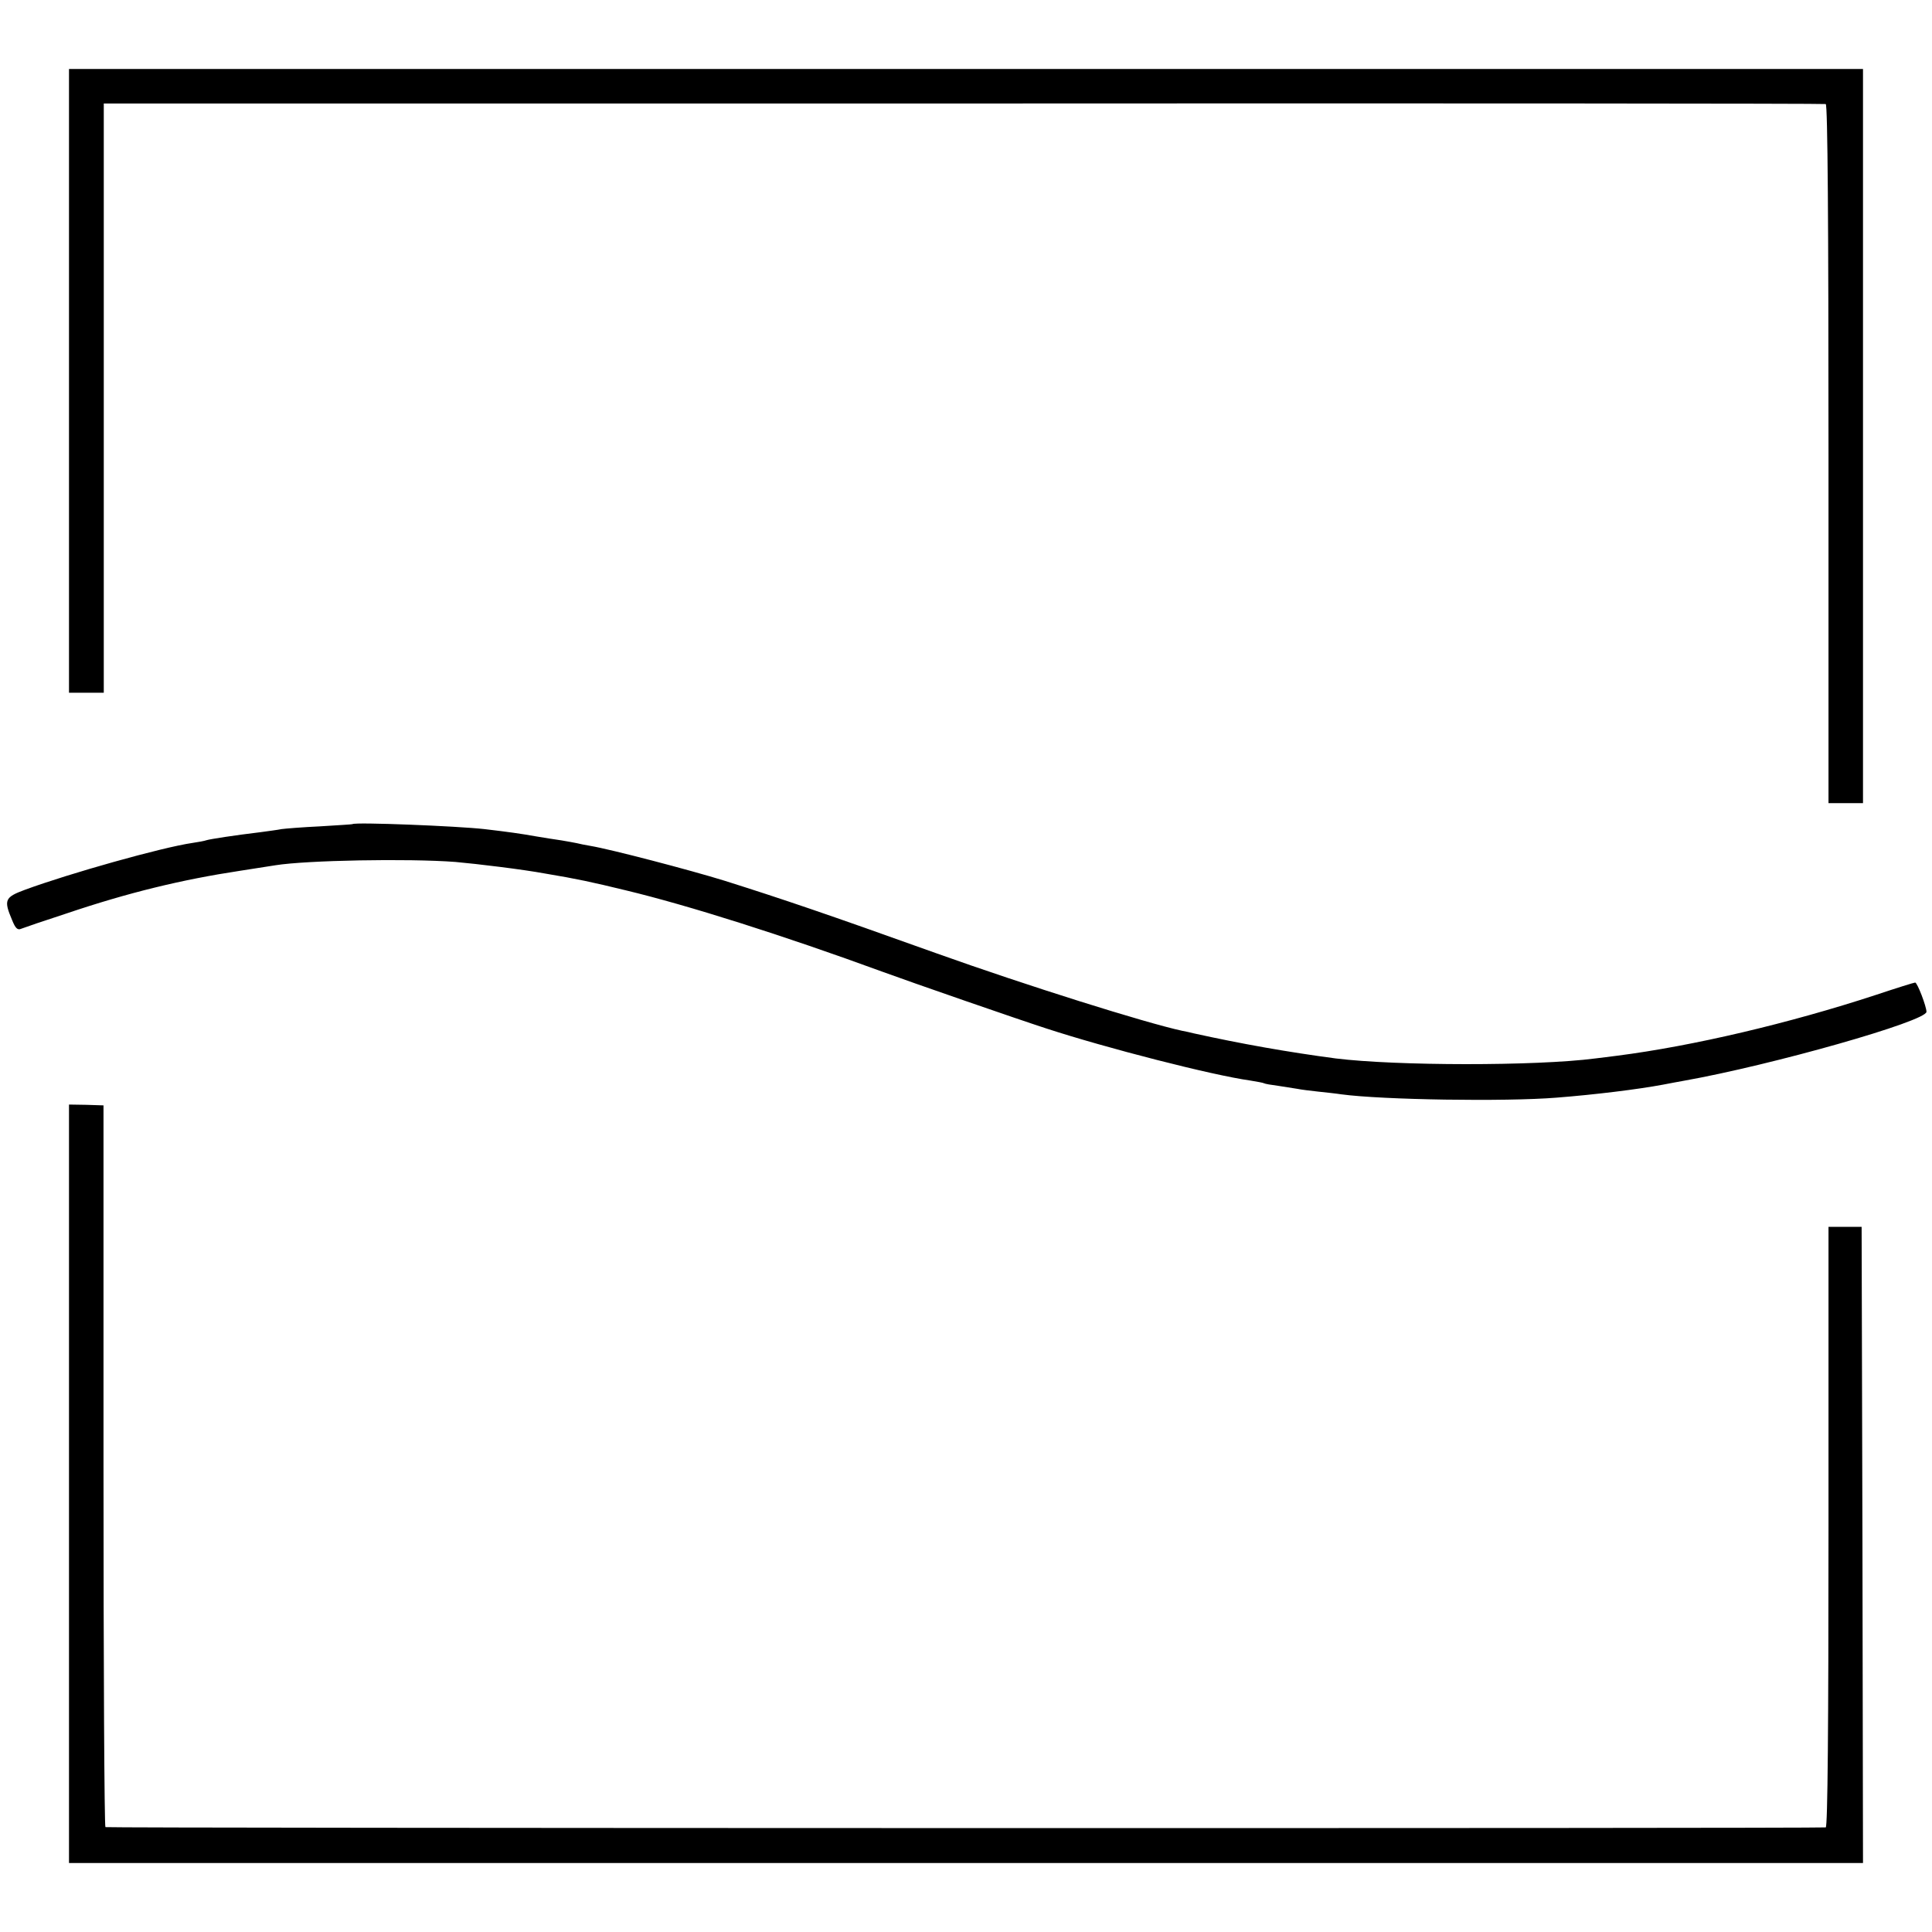 <?xml version="1.0" standalone="no"?>
<!DOCTYPE svg PUBLIC "-//W3C//DTD SVG 20010904//EN"
 "http://www.w3.org/TR/2001/REC-SVG-20010904/DTD/svg10.dtd">
<svg version="1.0" xmlns="http://www.w3.org/2000/svg"
 width="700pt" height="700pt" viewBox="0 0 700 700"
 preserveAspectRatio="xMidYMid meet">
<g transform="translate(0,700) scale(0.1,-0.1)"
fill="#000000" stroke="none">
<path d="M250 5620 l0 -1130 63 0 63 0 0 1067 0 1068 3114 0 c1713 1 3120 0
3125 -2 7 -2 10 -431 10 -1268 l0 -1265 62 0 63 0 0 1330 0 1330 -3250 0
-3250 0 0 -1130z"/>
<path d="M1277 4014 c-1 -1 -54 -4 -117 -8 -63 -3 -126 -8 -140 -10 -14 -3
-47 -7 -75 -11 -100 -12 -182 -25 -196 -29 -8 -3 -31 -7 -51 -10 -111 -16
-448 -111 -608 -170 -73 -27 -77 -37 -46 -110 12 -30 20 -37 33 -31 10 4 83
29 163 55 225 76 419 123 630 155 58 9 115 18 128 20 112 18 480 25 652 12 79
-7 244 -27 325 -42 114 -19 170 -31 293 -61 225 -54 572 -164 927 -294 109
-40 496 -174 595 -206 217 -71 603 -170 740 -189 24 -4 47 -8 50 -10 3 -2 26
-6 50 -9 25 -4 56 -9 70 -11 14 -3 48 -7 75 -10 28 -3 66 -7 85 -10 148 -20
594 -27 780 -12 140 11 294 30 385 47 28 5 61 12 75 14 321 57 880 216 880
250 0 19 -33 106 -41 106 -4 0 -68 -20 -143 -45 -314 -103 -663 -185 -936
-220 -25 -3 -61 -8 -80 -10 -216 -28 -722 -27 -940 0 -174 23 -343 53 -515 91
-11 3 -30 7 -41 9 -134 29 -564 164 -894 282 -399 143 -556 196 -765 262 -126
39 -413 114 -485 126 -19 3 -42 8 -50 10 -8 2 -33 6 -55 10 -22 3 -65 10 -95
15 -50 9 -99 16 -185 26 -98 11 -469 26 -478 18z"/>
<path d="M250 1624 l0 -1374 3250 0 3250 0 -2 1153 -3 1152 -60 0 -60 0 0
-1087 c0 -723 -3 -1088 -10 -1089 -35 -4 -6228 -3 -6233 1 -4 3 -7 592 -7
1310 l0 1305 -62 2 -63 1 0 -1374z"/>
</g>
</svg>
